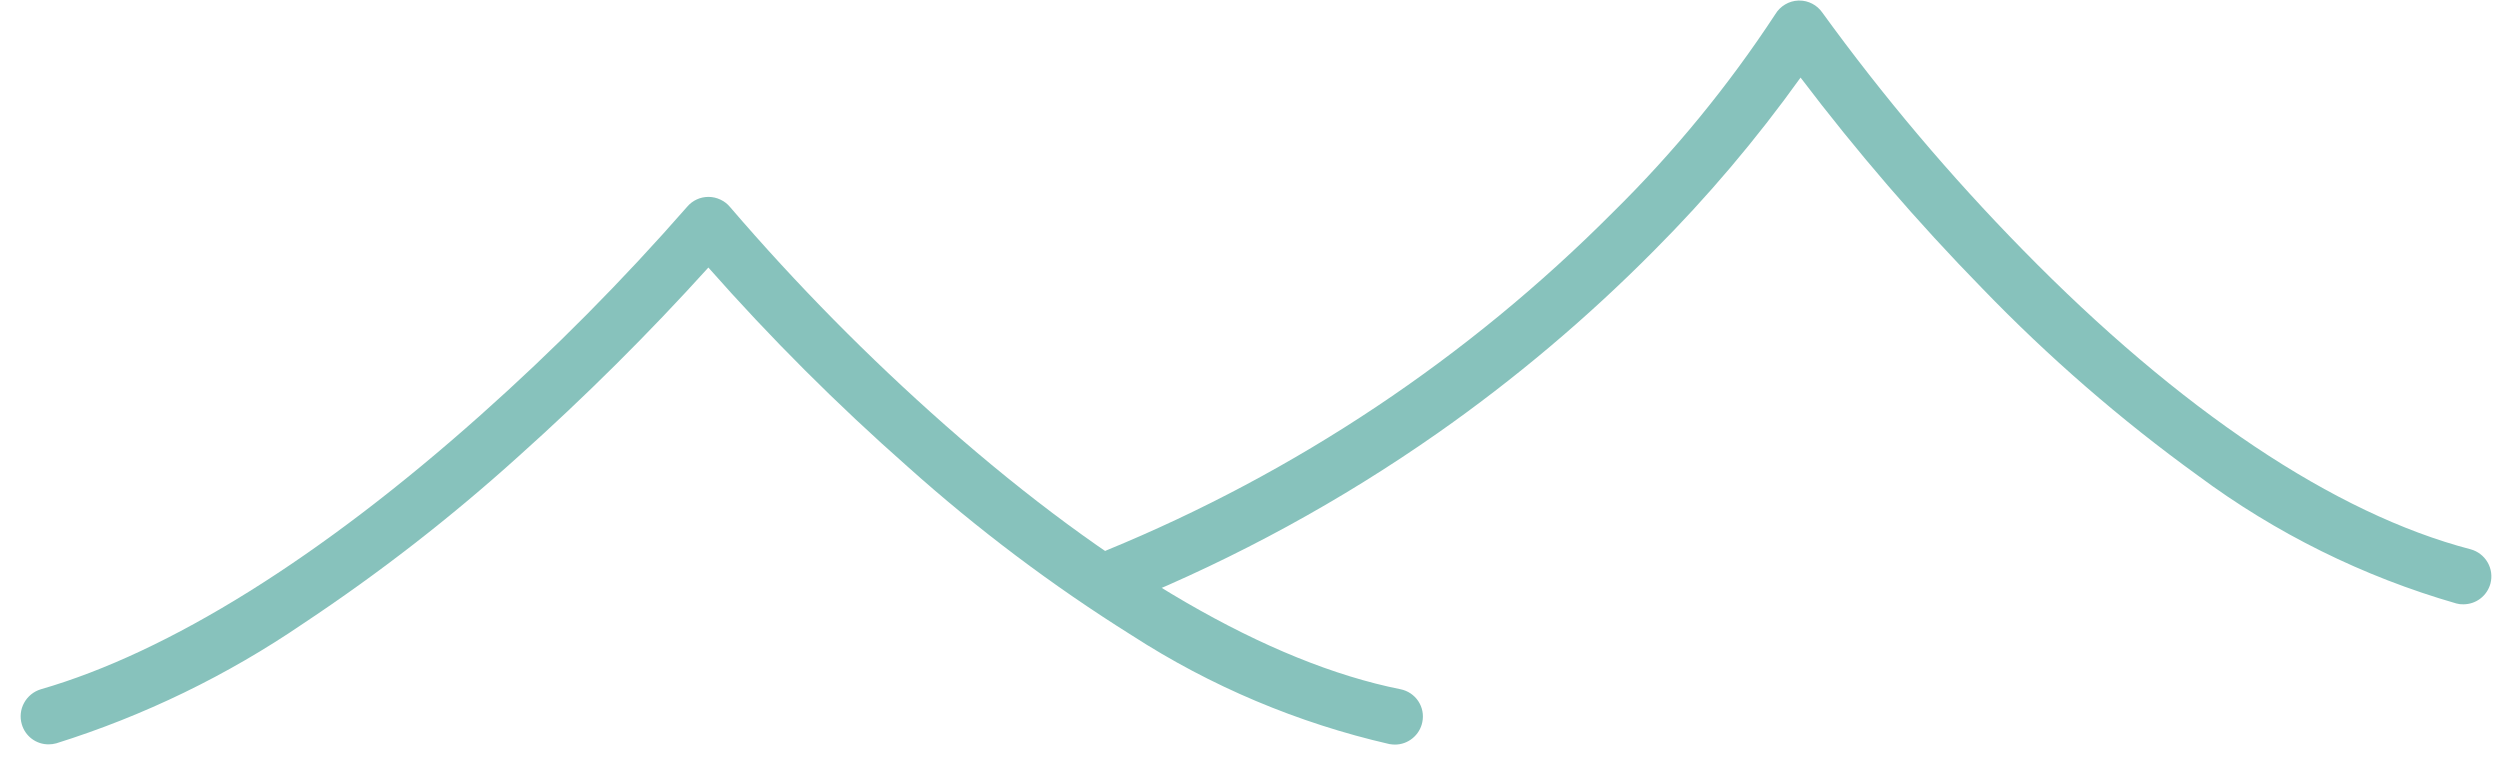 <svg width="66" height="20" viewBox="0 0 66 20" fill="none" xmlns="http://www.w3.org/2000/svg">
<path d="M1.284 19.651C1.124 19.652 0.968 19.601 0.84 19.505C0.712 19.409 0.619 19.274 0.575 19.12C0.52 18.932 0.541 18.73 0.635 18.558C0.729 18.385 0.887 18.255 1.075 18.198C4.46 17.221 8.475 14.714 12.69 10.956C14.62 9.238 16.442 7.401 18.143 5.456C18.212 5.375 18.298 5.309 18.395 5.265C18.492 5.22 18.598 5.198 18.705 5.198C18.814 5.198 18.92 5.223 19.018 5.269C19.116 5.315 19.203 5.38 19.272 5.464C21.031 7.514 22.93 9.439 24.955 11.226C29.338 15.089 33.492 17.5 36.973 18.196C37.068 18.215 37.158 18.252 37.239 18.306C37.319 18.36 37.388 18.428 37.442 18.509C37.495 18.589 37.533 18.68 37.551 18.774C37.57 18.869 37.569 18.969 37.549 19.064C37.516 19.231 37.425 19.381 37.293 19.489C37.161 19.598 36.997 19.657 36.827 19.657C36.778 19.657 36.73 19.651 36.682 19.644C34.266 19.09 31.963 18.12 29.881 16.774C27.785 15.461 25.805 13.971 23.963 12.321C22.102 10.68 20.344 8.924 18.701 7.063C17.118 8.813 15.444 10.476 13.686 12.05C11.906 13.658 10.007 15.133 8.008 16.46C6.001 17.83 3.804 18.897 1.485 19.624C1.419 19.642 1.351 19.651 1.284 19.651Z" fill="#87C2BC"/>
<path d="M29.488 15.952C29.342 15.953 29.198 15.909 29.076 15.827C28.954 15.746 28.86 15.631 28.805 15.495C28.767 15.405 28.748 15.309 28.748 15.212C28.748 15.114 28.767 15.018 28.805 14.929C28.843 14.839 28.897 14.757 28.967 14.688C29.036 14.62 29.119 14.566 29.209 14.53C34.213 12.476 38.757 9.444 42.574 5.612C44.188 4.024 45.627 2.268 46.869 0.374C46.932 0.269 47.021 0.181 47.127 0.118C47.233 0.055 47.352 0.019 47.475 0.015H47.502C47.621 0.014 47.736 0.042 47.842 0.097C47.947 0.151 48.039 0.232 48.107 0.329C49.713 2.544 51.481 4.637 53.397 6.591C57.544 10.829 61.633 13.564 65.223 14.501C65.412 14.552 65.573 14.675 65.672 14.845C65.771 15.014 65.797 15.215 65.748 15.405C65.705 15.563 65.612 15.703 65.482 15.802C65.353 15.901 65.194 15.954 65.031 15.954C64.968 15.956 64.906 15.948 64.846 15.931C62.389 15.224 60.079 14.08 58.027 12.556C55.984 11.08 54.078 9.424 52.328 7.61C50.616 5.858 49.015 4 47.535 2.048C46.371 3.673 45.076 5.202 43.664 6.618C41.906 8.391 39.994 10.005 37.949 11.438C35.395 13.226 32.651 14.723 29.766 15.903C29.677 15.937 29.583 15.953 29.488 15.952Z" fill="#87C2BC"/>
</svg>
